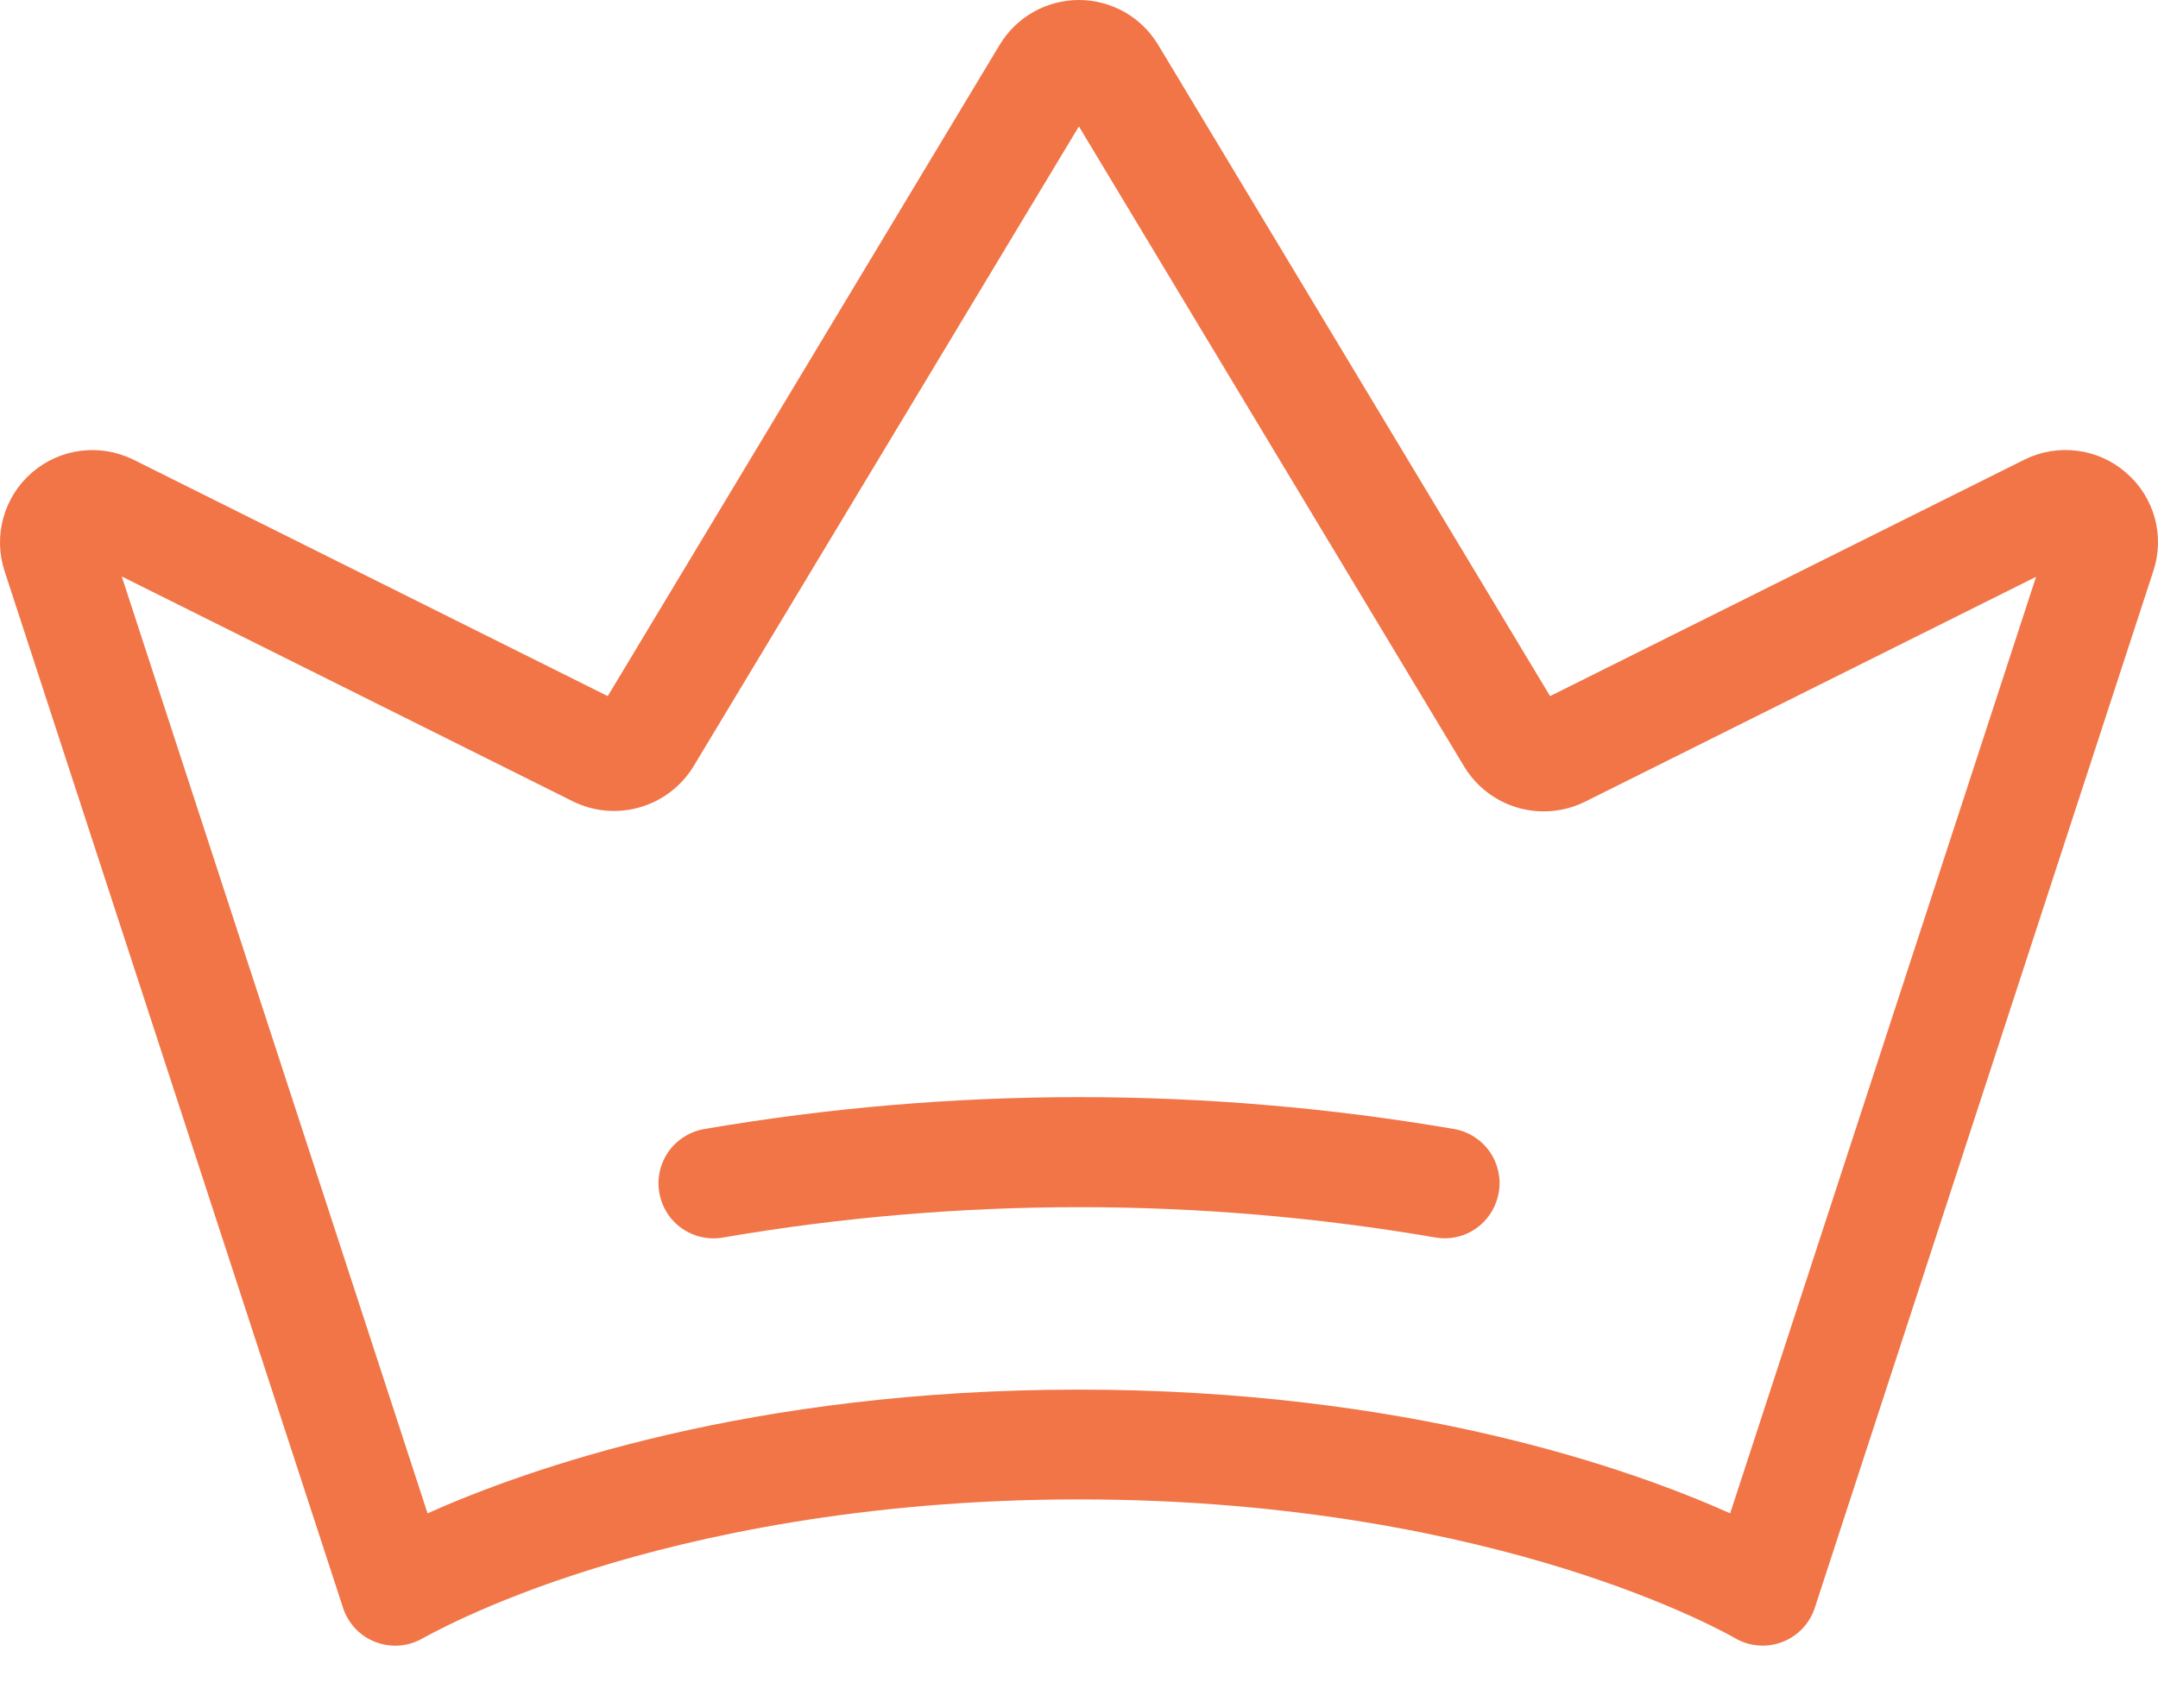 <svg width="24" height="19" viewBox="0 0 24 19" fill="none" xmlns="http://www.w3.org/2000/svg">
<path d="M23.645 5.258C23.492 5.124 23.302 5.039 23.101 5.014C22.9 4.988 22.695 5.023 22.514 5.113L17.239 7.743L12.88 0.498C12.788 0.346 12.659 0.22 12.505 0.133C12.35 0.046 12.176 0 11.999 0C11.822 0 11.647 0.046 11.493 0.133C11.339 0.22 11.21 0.346 11.118 0.498L6.759 7.743L1.486 5.114C1.304 5.024 1.1 4.989 0.899 5.014C0.697 5.04 0.508 5.124 0.355 5.257C0.201 5.39 0.091 5.565 0.037 5.761C-0.017 5.956 -0.012 6.163 0.052 6.356L3.815 17.884C3.843 17.971 3.891 18.05 3.954 18.117C4.017 18.183 4.094 18.234 4.18 18.266C4.266 18.298 4.357 18.311 4.449 18.303C4.54 18.295 4.628 18.266 4.706 18.22C4.714 18.22 5.374 17.829 6.598 17.449C7.728 17.097 9.58 16.678 11.999 16.678C14.418 16.678 16.27 17.097 17.401 17.449C18.621 17.829 19.285 18.215 19.29 18.218C19.369 18.265 19.457 18.294 19.548 18.302C19.639 18.311 19.731 18.298 19.817 18.266C19.903 18.234 19.98 18.183 20.044 18.117C20.107 18.05 20.155 17.971 20.183 17.884L23.946 6.358C24.011 6.166 24.018 5.958 23.964 5.762C23.91 5.566 23.799 5.39 23.645 5.258ZM19.242 16.833C18.124 16.333 15.643 15.457 11.999 15.457C8.355 15.457 5.874 16.333 4.755 16.833L1.354 6.412L6.372 8.914C6.604 9.028 6.87 9.052 7.118 8.979C7.366 8.907 7.578 8.745 7.713 8.524L11.999 1.406L16.285 8.529C16.42 8.75 16.631 8.912 16.879 8.984C17.127 9.056 17.393 9.033 17.625 8.919L22.644 6.416L19.242 16.833ZM16.668 13.266C16.643 13.408 16.57 13.537 16.46 13.63C16.351 13.723 16.212 13.774 16.067 13.774C16.034 13.774 15.999 13.771 15.966 13.765C13.344 13.315 10.664 13.315 8.042 13.765C7.882 13.794 7.717 13.757 7.584 13.664C7.451 13.571 7.361 13.429 7.333 13.269C7.304 13.109 7.341 12.944 7.434 12.811C7.527 12.678 7.67 12.588 7.829 12.559C10.591 12.085 13.414 12.085 16.176 12.559C16.335 12.588 16.476 12.679 16.568 12.811C16.66 12.944 16.696 13.107 16.668 13.266Z" fill="#F17547"/>
</svg>
